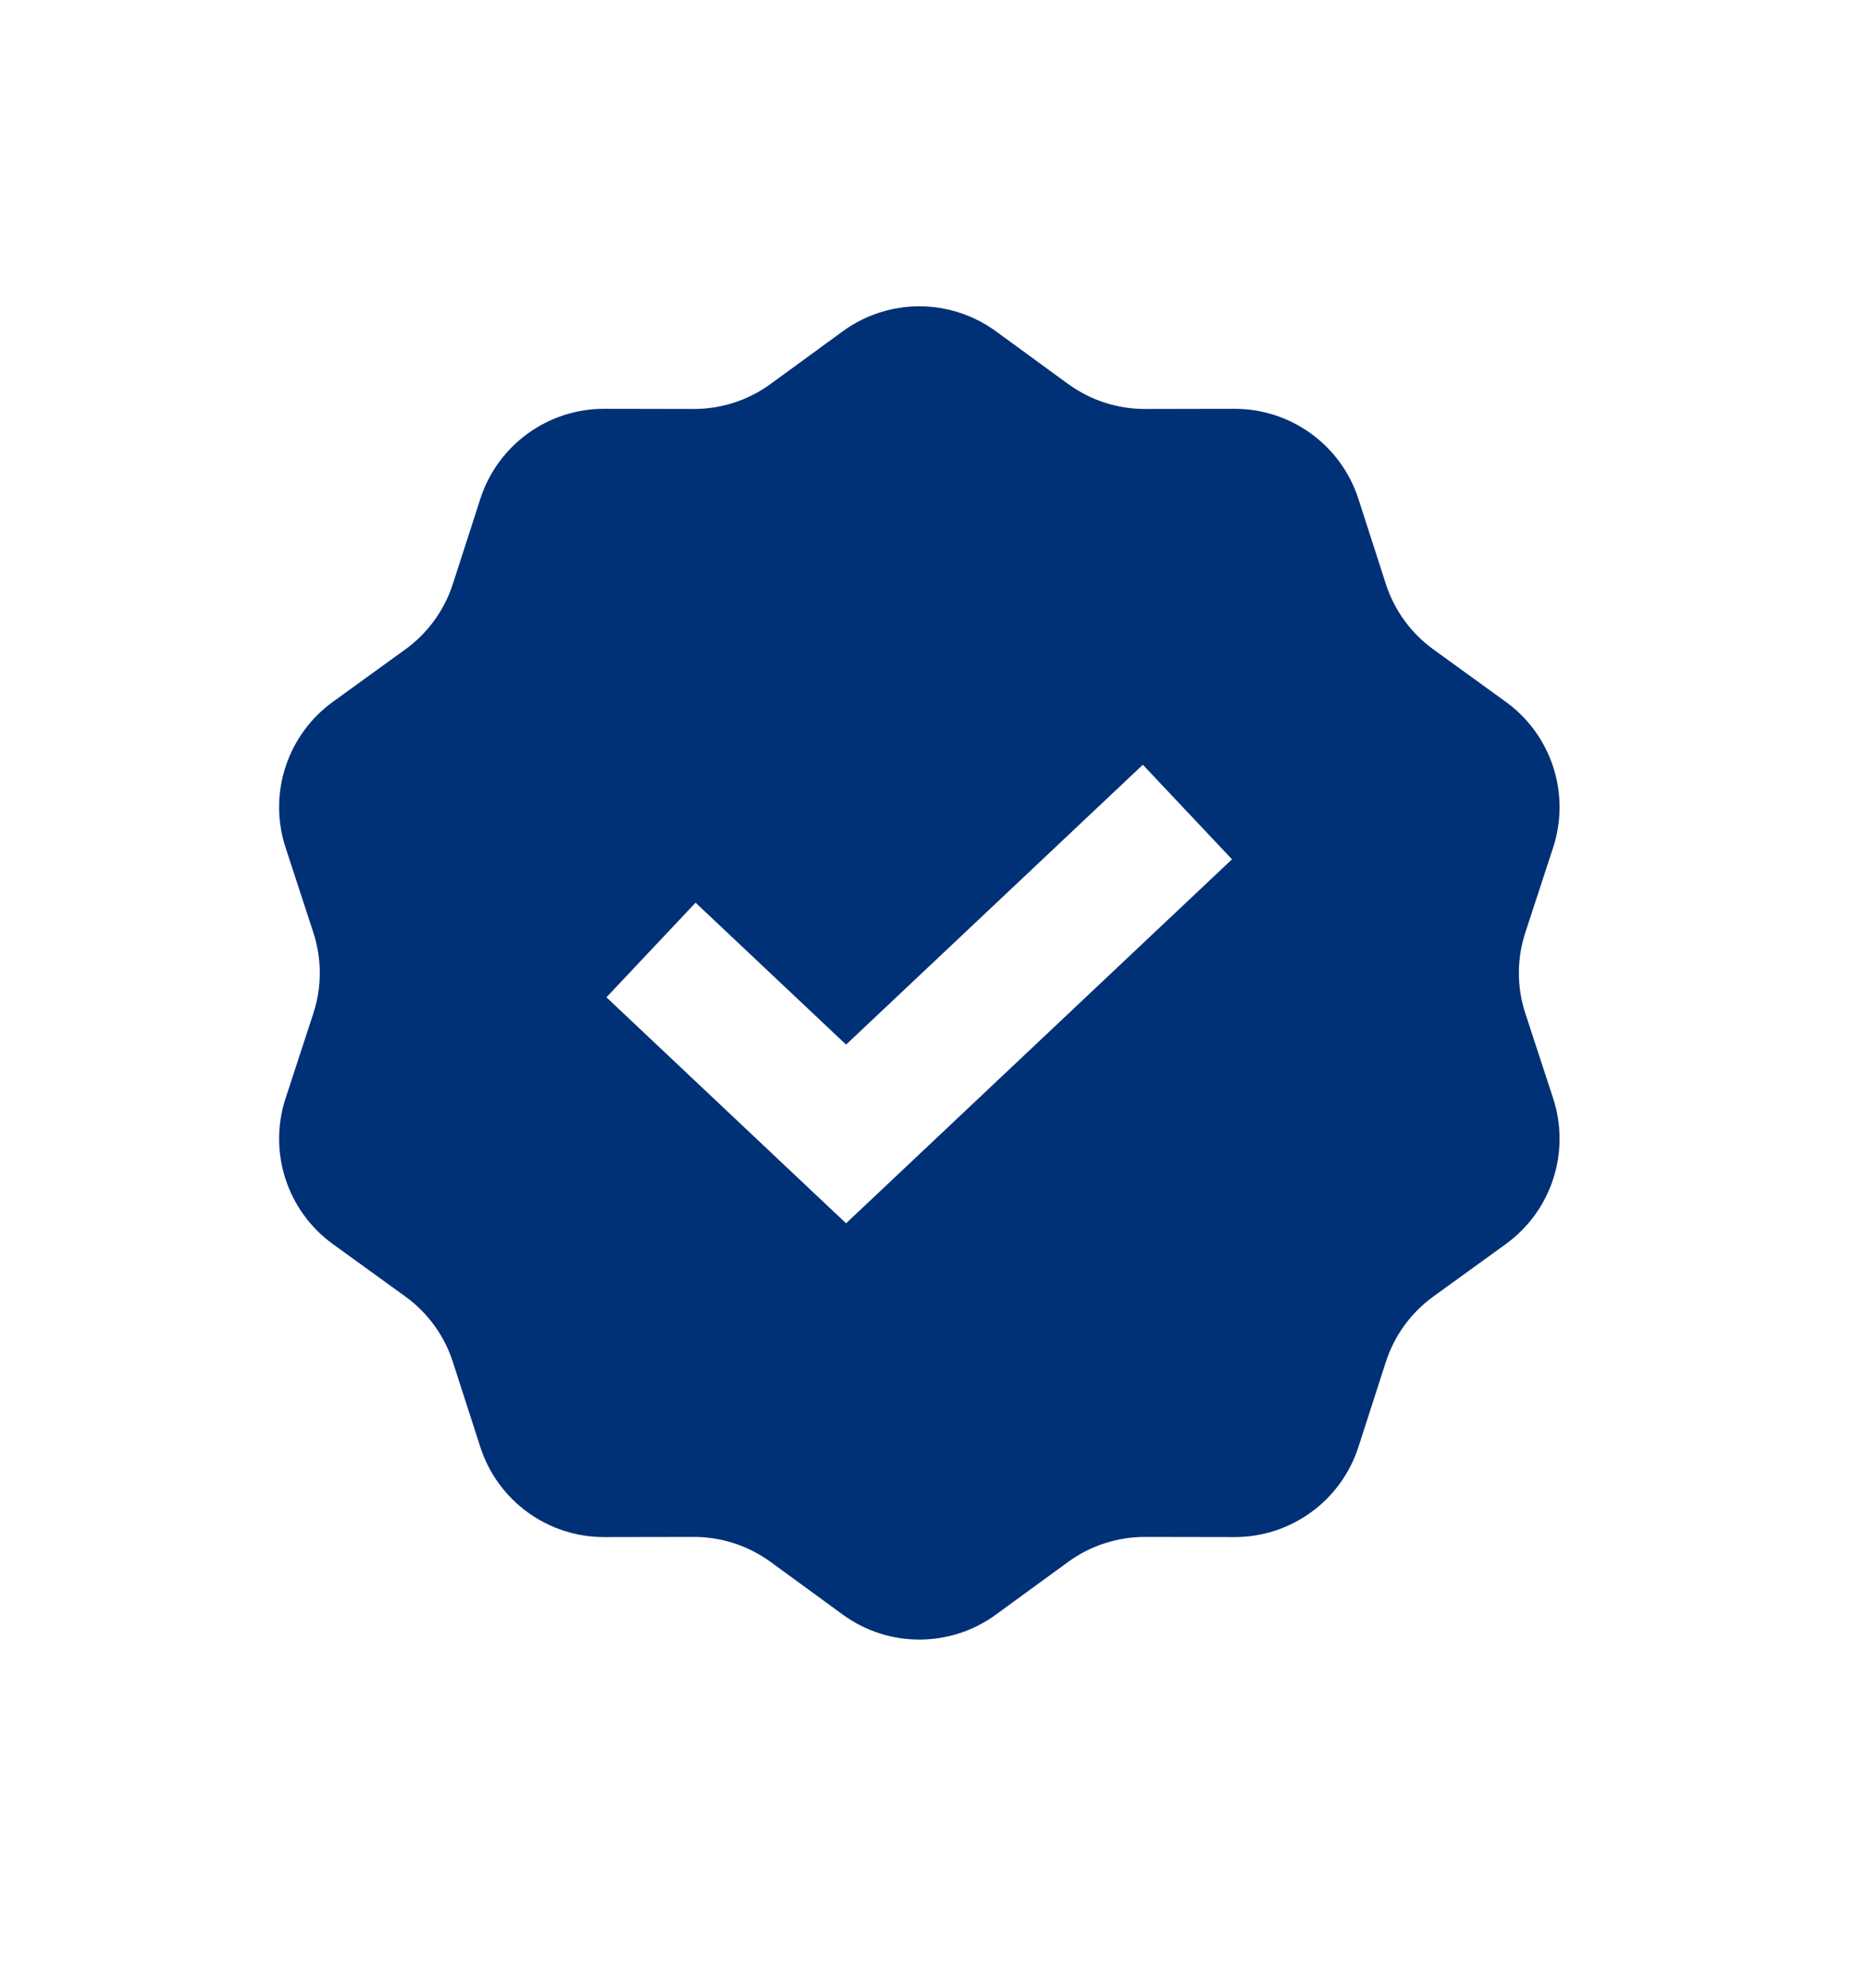 <?xml version="1.0" encoding="UTF-8"?> <svg xmlns="http://www.w3.org/2000/svg" width="47" height="50" viewBox="0 0 47 50" fill="none"><path fill-rule="evenodd" clip-rule="evenodd" d="M25.058 8.334C23.91 7.496 22.352 7.496 21.204 8.334L19.387 9.66C18.825 10.069 18.148 10.289 17.453 10.288L15.203 10.284C13.782 10.281 12.522 11.197 12.085 12.549L11.394 14.69C11.18 15.351 10.762 15.928 10.199 16.335L8.376 17.654C7.225 18.487 6.743 19.969 7.185 21.32L7.884 23.458C8.1 24.119 8.1 24.831 7.884 25.491L7.185 27.629C6.743 28.98 7.225 30.462 8.376 31.295L10.199 32.614C10.762 33.021 11.18 33.597 11.394 34.259L12.085 36.4C12.522 37.752 13.782 38.668 15.203 38.665L17.453 38.661C18.148 38.66 18.825 38.88 19.387 39.289L21.204 40.615C22.352 41.453 23.91 41.453 25.058 40.615L26.876 39.289C27.438 38.88 28.115 38.66 28.81 38.661L31.059 38.665C32.481 38.668 33.741 37.752 34.178 36.4L34.869 34.259C35.082 33.597 35.501 33.021 36.064 32.614L37.886 31.295C39.038 30.462 39.519 28.98 39.078 27.629L38.378 25.491C38.162 24.831 38.162 24.119 38.378 23.458L39.078 21.32C39.519 19.969 39.038 18.487 37.886 17.654L36.064 16.335C35.501 15.928 35.082 15.351 34.869 14.69L34.178 12.549C33.741 11.197 32.481 10.281 31.059 10.284L28.81 10.288C28.115 10.289 27.438 10.069 26.876 9.66L25.058 8.334ZM22.409 29.715L30.998 21.616L28.755 19.237L21.288 26.277L17.501 22.707L15.258 25.087L20.166 29.715L21.288 30.772L22.409 29.715Z" fill="#003076"></path></svg> 